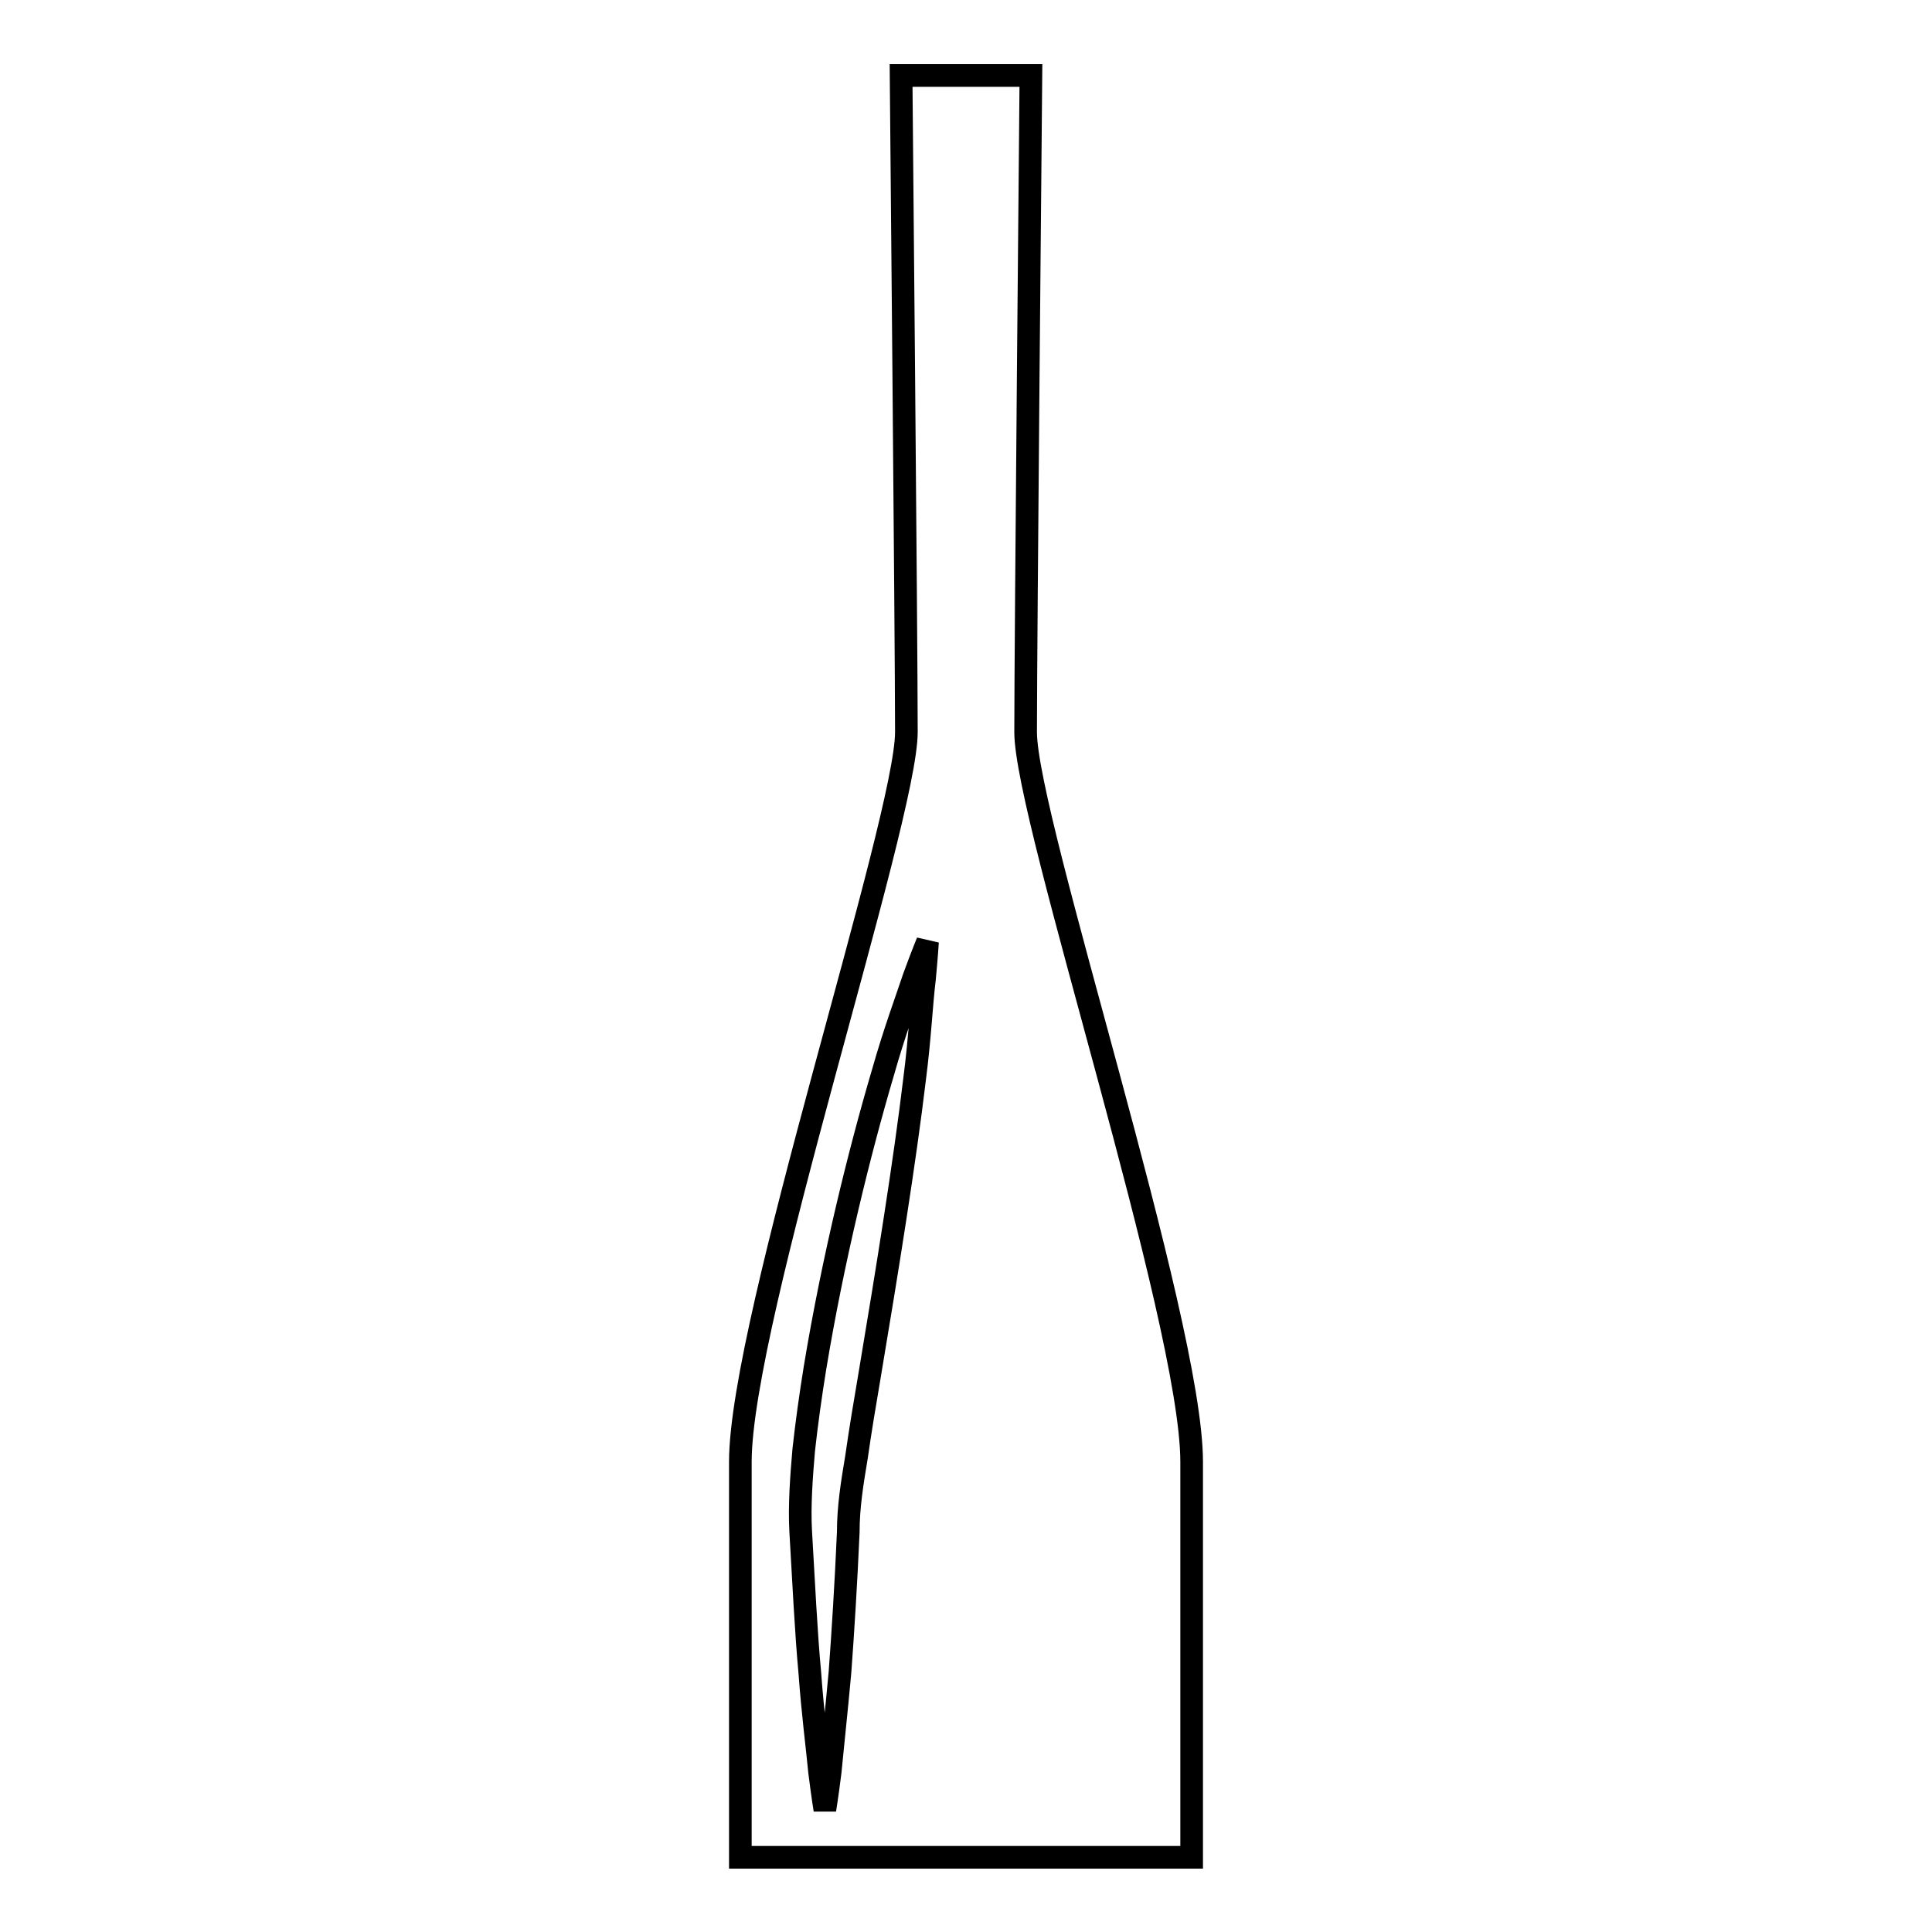 <?xml version="1.0" encoding="utf-8"?>
<!-- Svg Vector Icons : http://www.onlinewebfonts.com/icon -->
<!DOCTYPE svg PUBLIC "-//W3C//DTD SVG 1.1//EN" "http://www.w3.org/Graphics/SVG/1.1/DTD/svg11.dtd">
<svg version="1.1" xmlns="http://www.w3.org/2000/svg" xmlns:xlink="http://www.w3.org/1999/xlink" x="0px" y="0px" viewBox="0 0 256 256" enable-background="new 0 0 256 256" xml:space="preserve">
<g><g><g><path stroke-width="3" fill-opacity="0" stroke="#000000"  d="M135.9,97c0-11.6,0.7-87,0.7-87h-6.8h-3.6h-6.8c0,0,0.7,75.3,0.7,87c0,11.6-22,77.9-22,96.7c0,18.8,0,52.4,0,52.4h28.1h3.6h28.1c0,0,0-33.6,0-52.4C157.9,174.9,135.9,108.6,135.9,97z M122.5,129.7c-0.4,3.2-0.6,7.8-1.3,13.2c-1.3,10.9-3.6,25.2-6,39.5c-0.6,3.5-1.2,7.1-1.7,10.6c-0.6,3.6-1.1,6.7-1.1,10c-0.3,6.8-0.7,13.2-1.1,18.6c-0.5,5.5-1,10-1.3,13.2c-0.4,3.2-0.7,5-0.7,5s-0.3-1.8-0.7-5c-0.3-3.2-0.9-7.7-1.3-13.2c-0.5-5.4-0.8-11.8-1.2-18.6c-0.2-3.5,0.1-7.4,0.4-10.9c0.4-3.6,0.9-7.2,1.5-10.9c2.4-14.5,5.9-28.6,9-39.1c1.5-5.3,3.1-9.6,4.1-12.6c1.1-3,1.8-4.7,1.8-4.7S122.8,126.5,122.5,129.7z"/></g><g></g><g></g><g></g><g></g><g></g><g></g><g></g><g></g><g></g><g></g><g></g><g></g><g></g><g></g><g></g></g></g>
</svg>